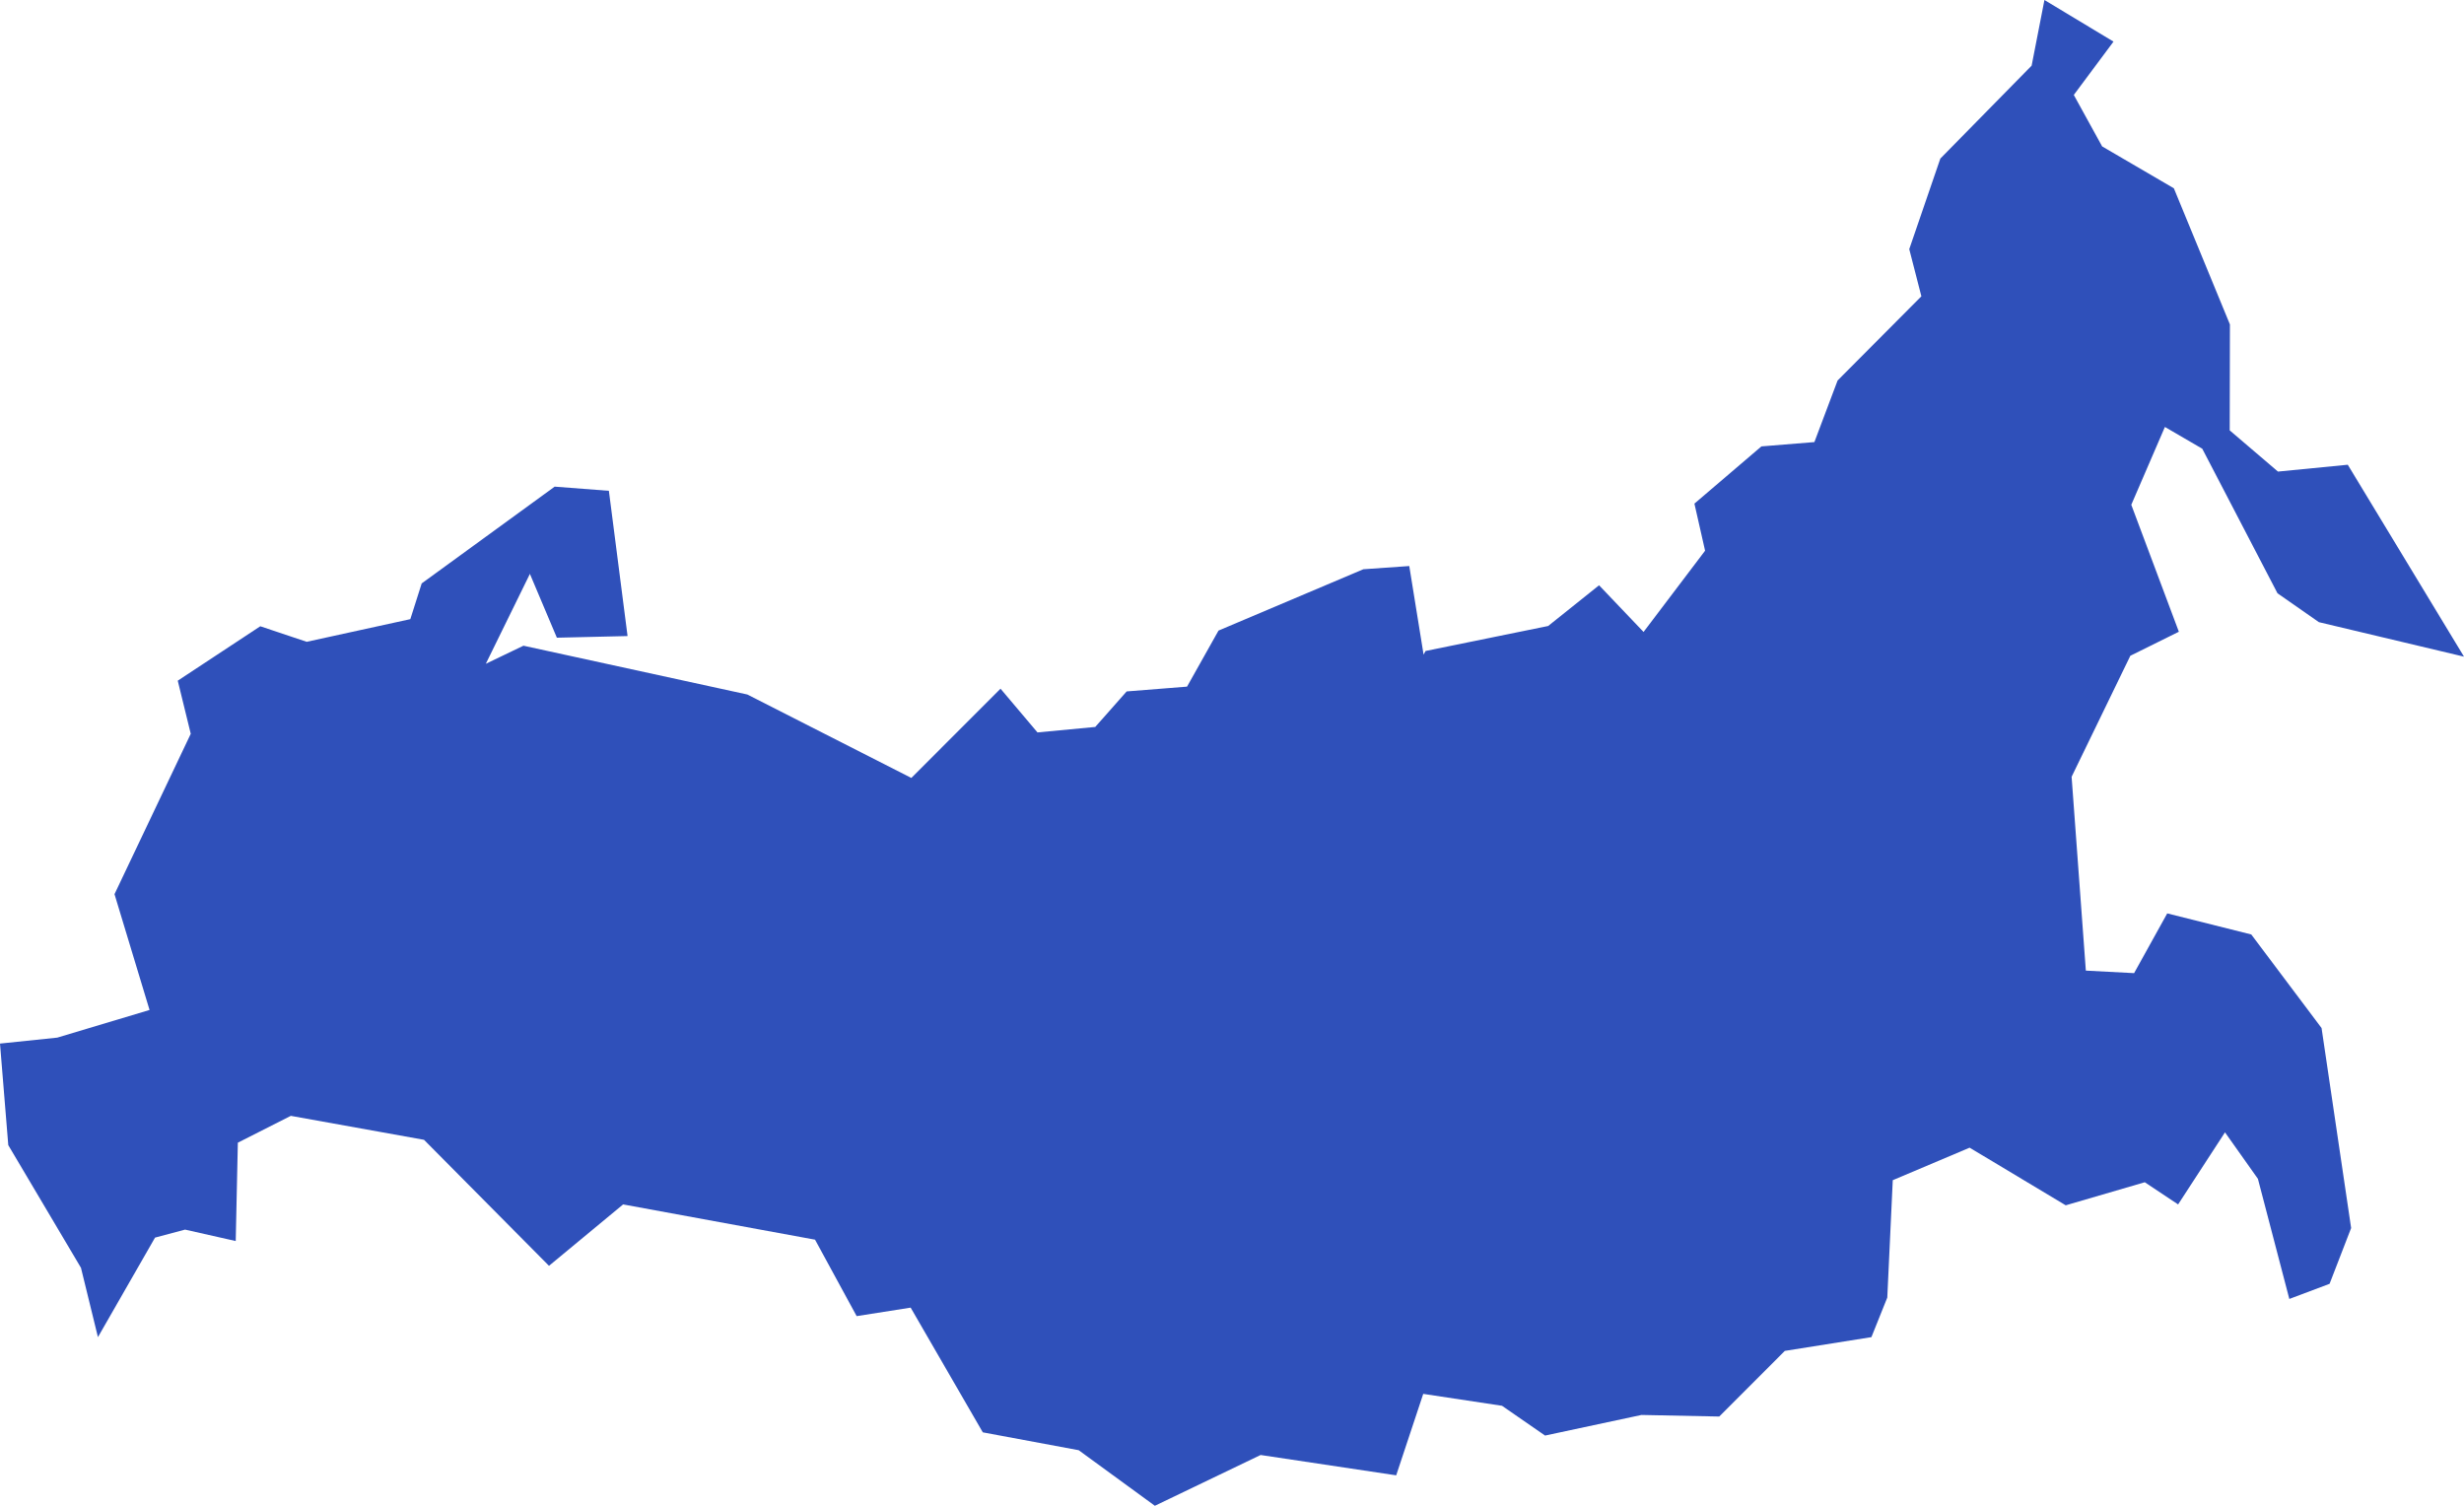 <?xml version="1.0" encoding="UTF-8"?> <svg xmlns="http://www.w3.org/2000/svg" width="36" height="22" viewBox="0 0 36 22" fill="none"><path d="M33.919 15.02L32.892 13.653L31.664 13.345L31.18 14.218L30.475 14.181L30.267 11.349L31.125 9.581L31.834 9.23L31.139 7.375L31.63 6.238L32.176 6.556L33.275 8.668L33.88 9.09L36 9.594L34.302 6.79L33.282 6.89L32.577 6.288L32.58 4.74L31.761 2.751L30.713 2.139L30.299 1.387L30.879 0.608L29.87 0L29.683 0.959L28.349 2.317L27.895 3.64L28.072 4.329L26.848 5.559L26.509 6.459L25.735 6.522L24.756 7.358L24.912 8.046L24.013 9.233L23.363 8.551L22.619 9.146L20.828 9.511L20.799 9.564L20.59 8.27L19.919 8.317L17.803 9.213L17.343 10.032L16.461 10.102L16.002 10.621L15.158 10.701L14.618 10.062L13.315 11.366L10.919 10.147L7.648 9.434L7.098 9.698L7.741 8.387L7.737 8.373L8.136 9.317L9.169 9.293L8.896 7.171L8.104 7.11L6.161 8.524L5.995 9.046L4.481 9.377L3.803 9.15L2.597 9.945L2.787 10.721L1.673 13.064L2.185 14.756L0.837 15.16L0 15.247L0.121 16.731L1.183 18.523L1.431 19.536L2.265 18.082L2.704 17.965L3.444 18.132L3.475 16.695L4.249 16.303L6.195 16.653L8.021 18.494L9.104 17.597L11.908 18.112L12.516 19.229L13.305 19.105L14.359 20.927L15.76 21.188L16.873 22L18.418 21.258L20.399 21.555L20.794 20.365L21.945 20.539L22.574 20.974L23.982 20.673L25.119 20.696L26.077 19.737L27.342 19.536L27.574 18.958L27.654 17.243L28.777 16.768L30.181 17.61L31.336 17.273L31.823 17.597L32.508 16.544L32.989 17.223L33.448 18.978L34.036 18.757L34.351 17.942L33.919 15.02Z" fill="#2F50BA"></path></svg> 